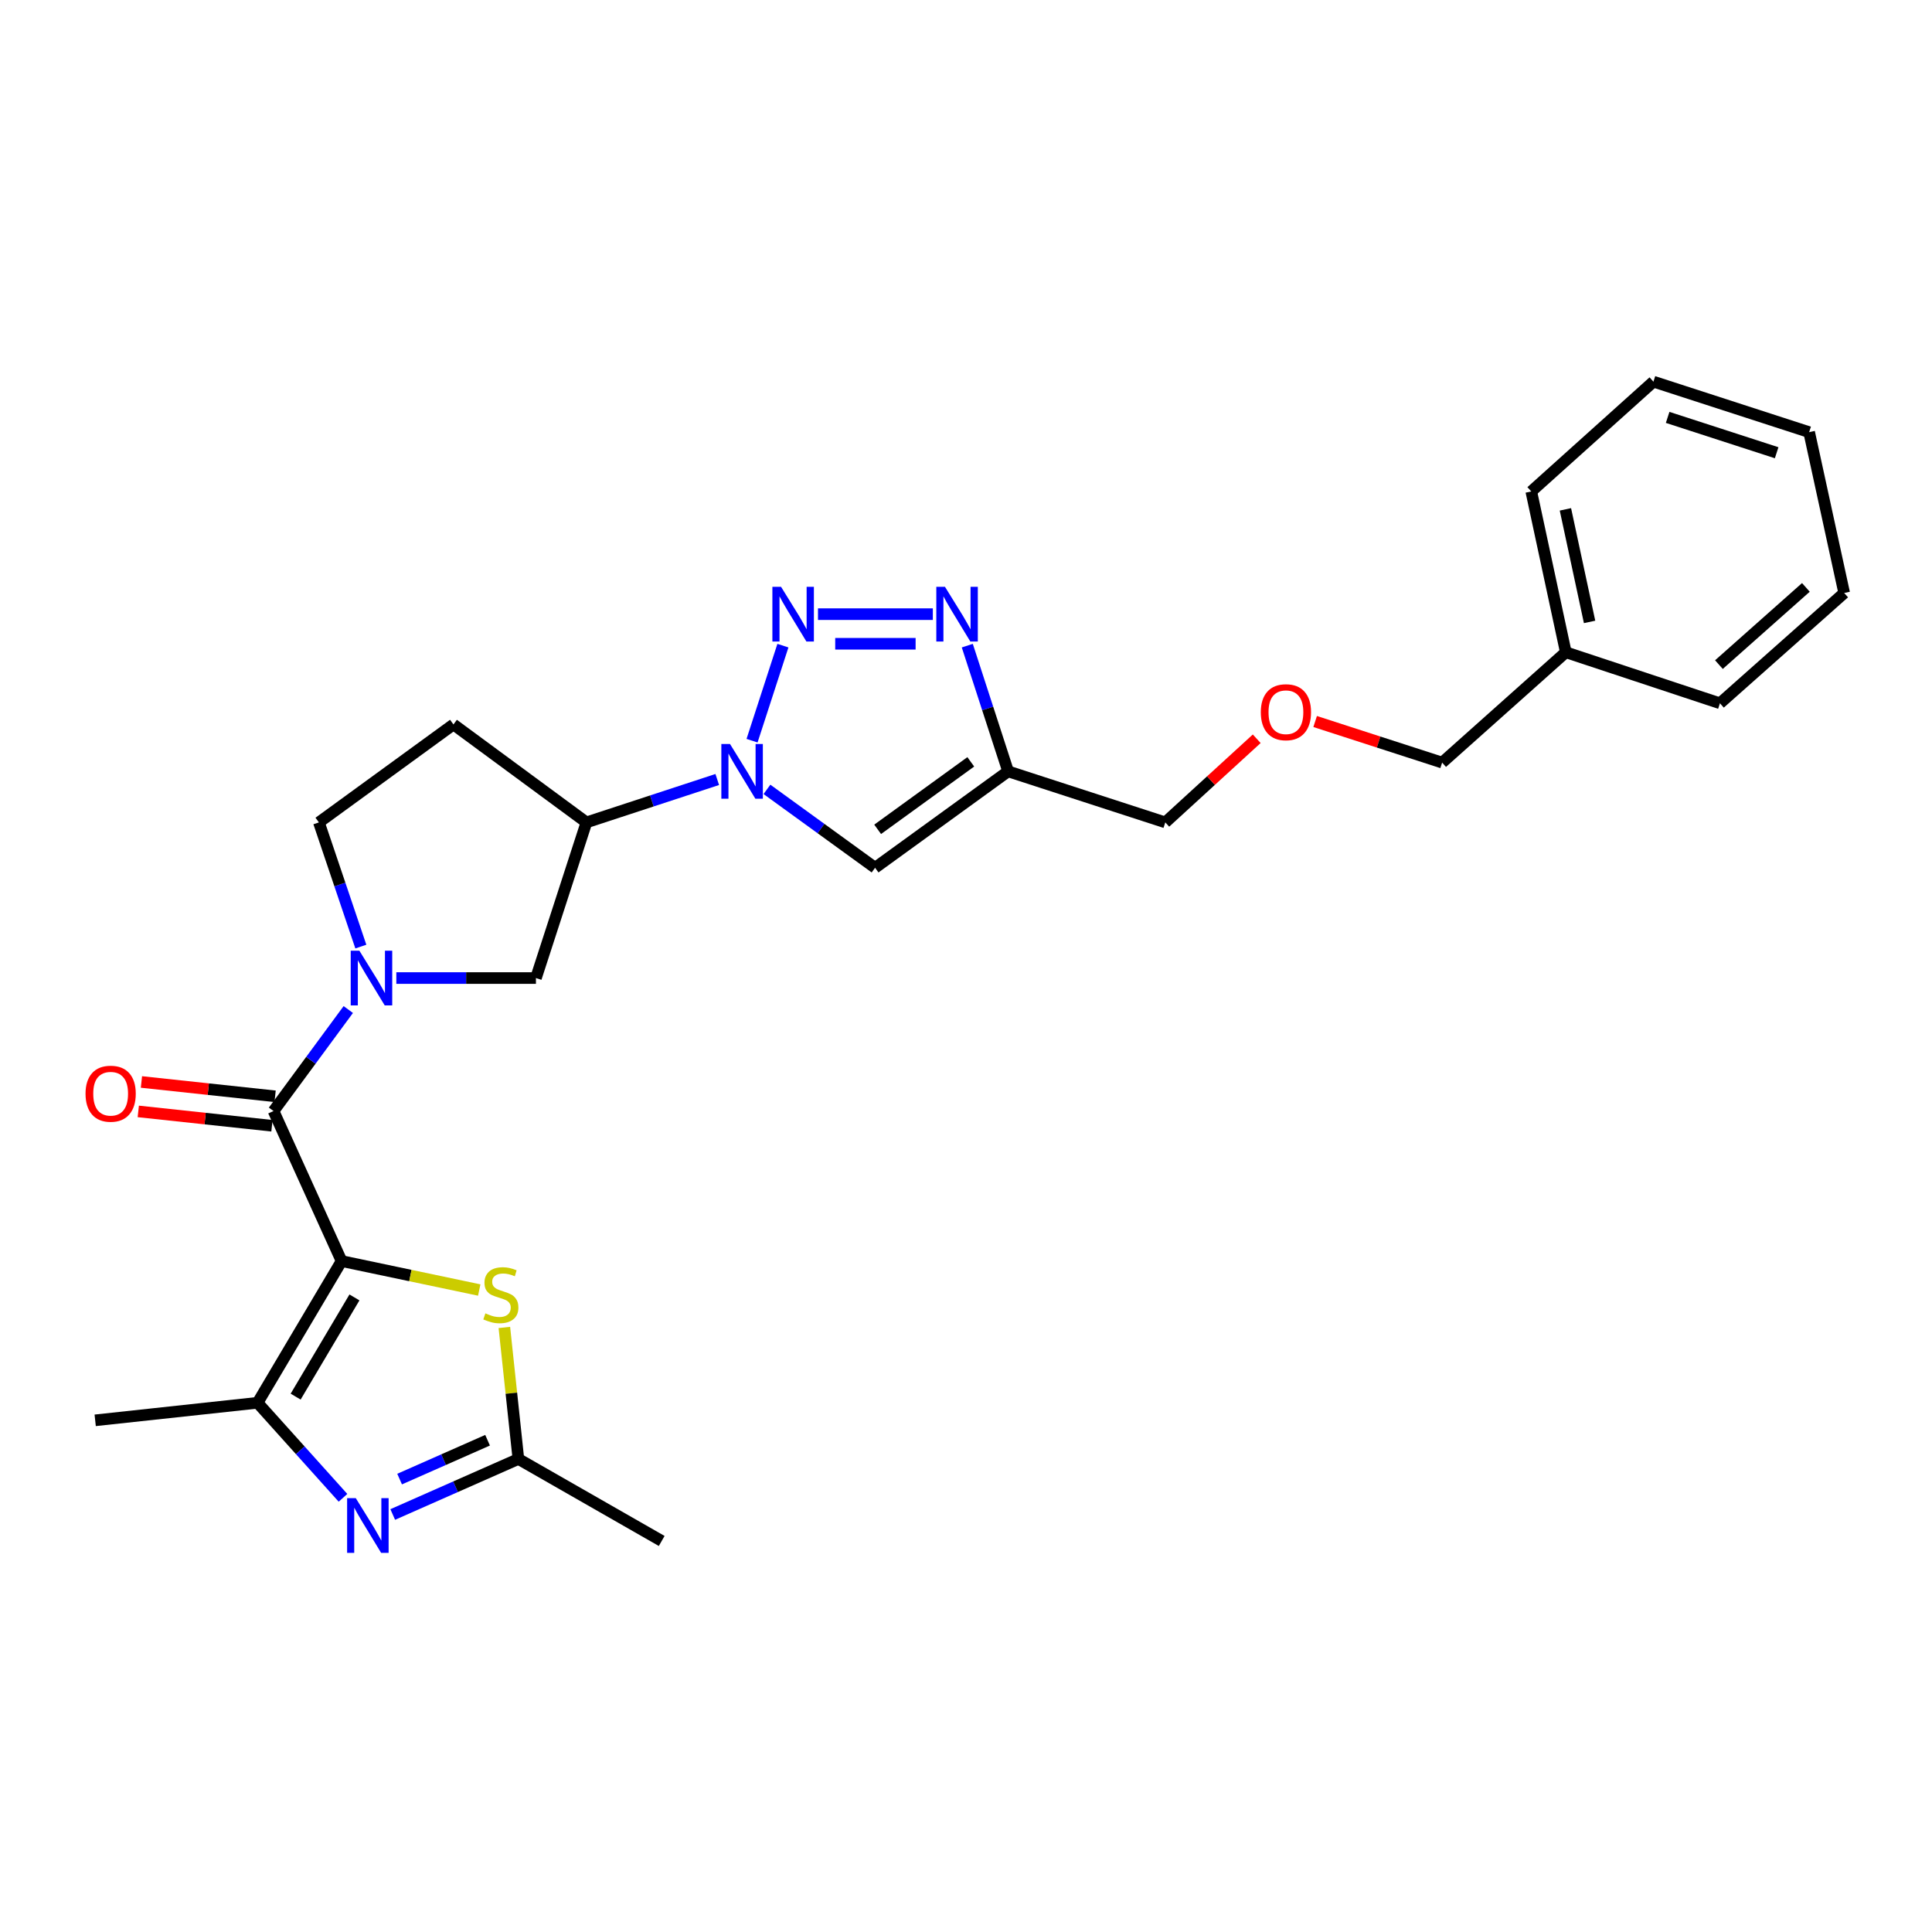 <?xml version='1.0' encoding='iso-8859-1'?>
<svg version='1.1' baseProfile='full'
              xmlns='http://www.w3.org/2000/svg'
                      xmlns:rdkit='http://www.rdkit.org/xml'
                      xmlns:xlink='http://www.w3.org/1999/xlink'
                  xml:space='preserve'
width='1000px' height='1000px' viewBox='0 0 1000 1000'>
<!-- END OF HEADER -->
<rect style='opacity:1.0;fill:#FFFFFF;stroke:none' width='1000' height='1000' x='0' y='0'> </rect>
<path class='bond-1' d='M 176.801,652.724 L 141.576,575.07' style='fill:none;fill-rule:evenodd;stroke:#000000;stroke-width:6px;stroke-linecap:butt;stroke-linejoin:miter;stroke-opacity:1' />
<path class='bond-4' d='M 176.801,652.724 L 133.316,726.078' style='fill:none;fill-rule:evenodd;stroke:#000000;stroke-width:6px;stroke-linecap:butt;stroke-linejoin:miter;stroke-opacity:1' />
<path class='bond-4' d='M 183.462,671.543 L 153.023,722.89' style='fill:none;fill-rule:evenodd;stroke:#000000;stroke-width:6px;stroke-linecap:butt;stroke-linejoin:miter;stroke-opacity:1' />
<path class='bond-6' d='M 176.801,652.724 L 212.427,660.219' style='fill:none;fill-rule:evenodd;stroke:#000000;stroke-width:6px;stroke-linecap:butt;stroke-linejoin:miter;stroke-opacity:1' />
<path class='bond-6' d='M 212.427,660.219 L 248.053,667.715' style='fill:none;fill-rule:evenodd;stroke:#CCCC00;stroke-width:6px;stroke-linecap:butt;stroke-linejoin:miter;stroke-opacity:1' />
<path class='bond-0' d='M 405.235,334.184 L 389.26,383.381' style='fill:none;fill-rule:evenodd;stroke:#0000FF;stroke-width:6px;stroke-linecap:butt;stroke-linejoin:miter;stroke-opacity:1' />
<path class='bond-7' d='M 423.389,317.886 L 482.836,317.886' style='fill:none;fill-rule:evenodd;stroke:#0000FF;stroke-width:6px;stroke-linecap:butt;stroke-linejoin:miter;stroke-opacity:1' />
<path class='bond-7' d='M 432.306,333.212 L 473.919,333.212' style='fill:none;fill-rule:evenodd;stroke:#0000FF;stroke-width:6px;stroke-linecap:butt;stroke-linejoin:miter;stroke-opacity:1' />
<path class='bond-3' d='M 141.576,575.07 L 160.922,548.803' style='fill:none;fill-rule:evenodd;stroke:#000000;stroke-width:6px;stroke-linecap:butt;stroke-linejoin:miter;stroke-opacity:1' />
<path class='bond-3' d='M 160.922,548.803 L 180.269,522.535' style='fill:none;fill-rule:evenodd;stroke:#0000FF;stroke-width:6px;stroke-linecap:butt;stroke-linejoin:miter;stroke-opacity:1' />
<path class='bond-15' d='M 142.394,567.451 L 107.802,563.737' style='fill:none;fill-rule:evenodd;stroke:#000000;stroke-width:6px;stroke-linecap:butt;stroke-linejoin:miter;stroke-opacity:1' />
<path class='bond-15' d='M 107.802,563.737 L 73.21,560.023' style='fill:none;fill-rule:evenodd;stroke:#FF0000;stroke-width:6px;stroke-linecap:butt;stroke-linejoin:miter;stroke-opacity:1' />
<path class='bond-15' d='M 140.758,582.69 L 106.166,578.976' style='fill:none;fill-rule:evenodd;stroke:#000000;stroke-width:6px;stroke-linecap:butt;stroke-linejoin:miter;stroke-opacity:1' />
<path class='bond-15' d='M 106.166,578.976 L 71.574,575.262' style='fill:none;fill-rule:evenodd;stroke:#FF0000;stroke-width:6px;stroke-linecap:butt;stroke-linejoin:miter;stroke-opacity:1' />
<path class='bond-2' d='M 371.247,403.469 L 337.394,414.571' style='fill:none;fill-rule:evenodd;stroke:#0000FF;stroke-width:6px;stroke-linecap:butt;stroke-linejoin:miter;stroke-opacity:1' />
<path class='bond-2' d='M 337.394,414.571 L 303.541,425.672' style='fill:none;fill-rule:evenodd;stroke:#000000;stroke-width:6px;stroke-linecap:butt;stroke-linejoin:miter;stroke-opacity:1' />
<path class='bond-8' d='M 396.972,408.579 L 424.956,428.867' style='fill:none;fill-rule:evenodd;stroke:#0000FF;stroke-width:6px;stroke-linecap:butt;stroke-linejoin:miter;stroke-opacity:1' />
<path class='bond-8' d='M 424.956,428.867 L 452.939,449.156' style='fill:none;fill-rule:evenodd;stroke:#000000;stroke-width:6px;stroke-linecap:butt;stroke-linejoin:miter;stroke-opacity:1' />
<path class='bond-12' d='M 205.14,506.238 L 241.271,506.238' style='fill:none;fill-rule:evenodd;stroke:#0000FF;stroke-width:6px;stroke-linecap:butt;stroke-linejoin:miter;stroke-opacity:1' />
<path class='bond-12' d='M 241.271,506.238 L 277.401,506.238' style='fill:none;fill-rule:evenodd;stroke:#000000;stroke-width:6px;stroke-linecap:butt;stroke-linejoin:miter;stroke-opacity:1' />
<path class='bond-14' d='M 186.771,489.952 L 175.915,457.812' style='fill:none;fill-rule:evenodd;stroke:#0000FF;stroke-width:6px;stroke-linecap:butt;stroke-linejoin:miter;stroke-opacity:1' />
<path class='bond-14' d='M 175.915,457.812 L 165.059,425.672' style='fill:none;fill-rule:evenodd;stroke:#000000;stroke-width:6px;stroke-linecap:butt;stroke-linejoin:miter;stroke-opacity:1' />
<path class='bond-5' d='M 133.316,726.078 L 155.424,750.672' style='fill:none;fill-rule:evenodd;stroke:#000000;stroke-width:6px;stroke-linecap:butt;stroke-linejoin:miter;stroke-opacity:1' />
<path class='bond-5' d='M 155.424,750.672 L 177.532,775.266' style='fill:none;fill-rule:evenodd;stroke:#0000FF;stroke-width:6px;stroke-linecap:butt;stroke-linejoin:miter;stroke-opacity:1' />
<path class='bond-18' d='M 133.316,726.078 L 49.268,735.163' style='fill:none;fill-rule:evenodd;stroke:#000000;stroke-width:6px;stroke-linecap:butt;stroke-linejoin:miter;stroke-opacity:1' />
<path class='bond-27' d='M 203.276,783.902 L 235.796,769.533' style='fill:none;fill-rule:evenodd;stroke:#0000FF;stroke-width:6px;stroke-linecap:butt;stroke-linejoin:miter;stroke-opacity:1' />
<path class='bond-27' d='M 235.796,769.533 L 268.316,755.164' style='fill:none;fill-rule:evenodd;stroke:#000000;stroke-width:6px;stroke-linecap:butt;stroke-linejoin:miter;stroke-opacity:1' />
<path class='bond-27' d='M 206.838,765.572 L 229.602,755.514' style='fill:none;fill-rule:evenodd;stroke:#0000FF;stroke-width:6px;stroke-linecap:butt;stroke-linejoin:miter;stroke-opacity:1' />
<path class='bond-27' d='M 229.602,755.514 L 252.366,745.456' style='fill:none;fill-rule:evenodd;stroke:#000000;stroke-width:6px;stroke-linecap:butt;stroke-linejoin:miter;stroke-opacity:1' />
<path class='bond-10' d='M 261.055,687.088 L 264.685,721.126' style='fill:none;fill-rule:evenodd;stroke:#CCCC00;stroke-width:6px;stroke-linecap:butt;stroke-linejoin:miter;stroke-opacity:1' />
<path class='bond-10' d='M 264.685,721.126 L 268.316,755.164' style='fill:none;fill-rule:evenodd;stroke:#000000;stroke-width:6px;stroke-linecap:butt;stroke-linejoin:miter;stroke-opacity:1' />
<path class='bond-29' d='M 500.669,334.184 L 511.233,366.718' style='fill:none;fill-rule:evenodd;stroke:#0000FF;stroke-width:6px;stroke-linecap:butt;stroke-linejoin:miter;stroke-opacity:1' />
<path class='bond-29' d='M 511.233,366.718 L 521.797,399.252' style='fill:none;fill-rule:evenodd;stroke:#000000;stroke-width:6px;stroke-linecap:butt;stroke-linejoin:miter;stroke-opacity:1' />
<path class='bond-9' d='M 452.939,449.156 L 521.797,399.252' style='fill:none;fill-rule:evenodd;stroke:#000000;stroke-width:6px;stroke-linecap:butt;stroke-linejoin:miter;stroke-opacity:1' />
<path class='bond-9' d='M 454.274,429.26 L 502.474,394.327' style='fill:none;fill-rule:evenodd;stroke:#000000;stroke-width:6px;stroke-linecap:butt;stroke-linejoin:miter;stroke-opacity:1' />
<path class='bond-16' d='M 521.797,399.252 L 603.155,425.672' style='fill:none;fill-rule:evenodd;stroke:#000000;stroke-width:6px;stroke-linecap:butt;stroke-linejoin:miter;stroke-opacity:1' />
<path class='bond-19' d='M 268.316,755.164 L 342.496,797.601' style='fill:none;fill-rule:evenodd;stroke:#000000;stroke-width:6px;stroke-linecap:butt;stroke-linejoin:miter;stroke-opacity:1' />
<path class='bond-11' d='M 303.541,425.672 L 277.401,506.238' style='fill:none;fill-rule:evenodd;stroke:#000000;stroke-width:6px;stroke-linecap:butt;stroke-linejoin:miter;stroke-opacity:1' />
<path class='bond-28' d='M 303.541,425.672 L 234.709,374.976' style='fill:none;fill-rule:evenodd;stroke:#000000;stroke-width:6px;stroke-linecap:butt;stroke-linejoin:miter;stroke-opacity:1' />
<path class='bond-13' d='M 234.709,374.976 L 165.059,425.672' style='fill:none;fill-rule:evenodd;stroke:#000000;stroke-width:6px;stroke-linecap:butt;stroke-linejoin:miter;stroke-opacity:1' />
<path class='bond-17' d='M 603.155,425.672 L 626.816,404.028' style='fill:none;fill-rule:evenodd;stroke:#000000;stroke-width:6px;stroke-linecap:butt;stroke-linejoin:miter;stroke-opacity:1' />
<path class='bond-17' d='M 626.816,404.028 L 650.477,382.383' style='fill:none;fill-rule:evenodd;stroke:#FF0000;stroke-width:6px;stroke-linecap:butt;stroke-linejoin:miter;stroke-opacity:1' />
<path class='bond-21' d='M 680.717,373.451 L 713.582,384.086' style='fill:none;fill-rule:evenodd;stroke:#FF0000;stroke-width:6px;stroke-linecap:butt;stroke-linejoin:miter;stroke-opacity:1' />
<path class='bond-21' d='M 713.582,384.086 L 746.448,394.722' style='fill:none;fill-rule:evenodd;stroke:#000000;stroke-width:6px;stroke-linecap:butt;stroke-linejoin:miter;stroke-opacity:1' />
<path class='bond-20' d='M 810.461,337.605 L 746.448,394.722' style='fill:none;fill-rule:evenodd;stroke:#000000;stroke-width:6px;stroke-linecap:butt;stroke-linejoin:miter;stroke-opacity:1' />
<path class='bond-22' d='M 810.461,337.605 L 792.588,254.375' style='fill:none;fill-rule:evenodd;stroke:#000000;stroke-width:6px;stroke-linecap:butt;stroke-linejoin:miter;stroke-opacity:1' />
<path class='bond-22' d='M 822.765,321.903 L 810.254,263.642' style='fill:none;fill-rule:evenodd;stroke:#000000;stroke-width:6px;stroke-linecap:butt;stroke-linejoin:miter;stroke-opacity:1' />
<path class='bond-23' d='M 810.461,337.605 L 890.243,364.026' style='fill:none;fill-rule:evenodd;stroke:#000000;stroke-width:6px;stroke-linecap:butt;stroke-linejoin:miter;stroke-opacity:1' />
<path class='bond-25' d='M 792.588,254.375 L 855.81,197.54' style='fill:none;fill-rule:evenodd;stroke:#000000;stroke-width:6px;stroke-linecap:butt;stroke-linejoin:miter;stroke-opacity:1' />
<path class='bond-24' d='M 890.243,364.026 L 954.545,306.936' style='fill:none;fill-rule:evenodd;stroke:#000000;stroke-width:6px;stroke-linecap:butt;stroke-linejoin:miter;stroke-opacity:1' />
<path class='bond-24' d='M 889.713,344.002 L 934.724,304.038' style='fill:none;fill-rule:evenodd;stroke:#000000;stroke-width:6px;stroke-linecap:butt;stroke-linejoin:miter;stroke-opacity:1' />
<path class='bond-26' d='M 954.545,306.936 L 936.409,223.68' style='fill:none;fill-rule:evenodd;stroke:#000000;stroke-width:6px;stroke-linecap:butt;stroke-linejoin:miter;stroke-opacity:1' />
<path class='bond-30' d='M 855.81,197.54 L 936.409,223.68' style='fill:none;fill-rule:evenodd;stroke:#000000;stroke-width:6px;stroke-linecap:butt;stroke-linejoin:miter;stroke-opacity:1' />
<path class='bond-30' d='M 863.171,216.039 L 919.591,234.337' style='fill:none;fill-rule:evenodd;stroke:#000000;stroke-width:6px;stroke-linecap:butt;stroke-linejoin:miter;stroke-opacity:1' />
<path  class='atom-1' d='M 404.268 303.726
L 413.548 318.726
Q 414.468 320.206, 415.948 322.886
Q 417.428 325.566, 417.508 325.726
L 417.508 303.726
L 421.268 303.726
L 421.268 332.046
L 417.388 332.046
L 407.428 315.646
Q 406.268 313.726, 405.028 311.526
Q 403.828 309.326, 403.468 308.646
L 403.468 332.046
L 399.788 332.046
L 399.788 303.726
L 404.268 303.726
' fill='#0000FF'/>
<path  class='atom-3' d='M 377.847 385.092
L 387.127 400.092
Q 388.047 401.572, 389.527 404.252
Q 391.007 406.932, 391.087 407.092
L 391.087 385.092
L 394.847 385.092
L 394.847 413.412
L 390.967 413.412
L 381.007 397.012
Q 379.847 395.092, 378.607 392.892
Q 377.407 390.692, 377.047 390.012
L 377.047 413.412
L 373.367 413.412
L 373.367 385.092
L 377.847 385.092
' fill='#0000FF'/>
<path  class='atom-4' d='M 186.012 492.078
L 195.292 507.078
Q 196.212 508.558, 197.692 511.238
Q 199.172 513.918, 199.252 514.078
L 199.252 492.078
L 203.012 492.078
L 203.012 520.398
L 199.132 520.398
L 189.172 503.998
Q 188.012 502.078, 186.772 499.878
Q 185.572 497.678, 185.212 496.998
L 185.212 520.398
L 181.532 520.398
L 181.532 492.078
L 186.012 492.078
' fill='#0000FF'/>
<path  class='atom-6' d='M 184.147 775.428
L 193.427 790.428
Q 194.347 791.908, 195.827 794.588
Q 197.307 797.268, 197.387 797.428
L 197.387 775.428
L 201.147 775.428
L 201.147 803.748
L 197.267 803.748
L 187.307 787.348
Q 186.147 785.428, 184.907 783.228
Q 183.707 781.028, 183.347 780.348
L 183.347 803.748
L 179.667 803.748
L 179.667 775.428
L 184.147 775.428
' fill='#0000FF'/>
<path  class='atom-7' d='M 251.239 679.788
Q 251.559 679.908, 252.879 680.468
Q 254.199 681.028, 255.639 681.388
Q 257.119 681.708, 258.559 681.708
Q 261.239 681.708, 262.799 680.428
Q 264.359 679.108, 264.359 676.828
Q 264.359 675.268, 263.559 674.308
Q 262.799 673.348, 261.599 672.828
Q 260.399 672.308, 258.399 671.708
Q 255.879 670.948, 254.359 670.228
Q 252.879 669.508, 251.799 667.988
Q 250.759 666.468, 250.759 663.908
Q 250.759 660.348, 253.159 658.148
Q 255.599 655.948, 260.399 655.948
Q 263.679 655.948, 267.399 657.508
L 266.479 660.588
Q 263.079 659.188, 260.519 659.188
Q 257.759 659.188, 256.239 660.348
Q 254.719 661.468, 254.759 663.428
Q 254.759 664.948, 255.519 665.868
Q 256.319 666.788, 257.439 667.308
Q 258.599 667.828, 260.519 668.428
Q 263.079 669.228, 264.599 670.028
Q 266.119 670.828, 267.199 672.468
Q 268.319 674.068, 268.319 676.828
Q 268.319 680.748, 265.679 682.868
Q 263.079 684.948, 258.719 684.948
Q 256.199 684.948, 254.279 684.388
Q 252.399 683.868, 250.159 682.948
L 251.239 679.788
' fill='#CCCC00'/>
<path  class='atom-8' d='M 489.116 303.726
L 498.396 318.726
Q 499.316 320.206, 500.796 322.886
Q 502.276 325.566, 502.356 325.726
L 502.356 303.726
L 506.116 303.726
L 506.116 332.046
L 502.236 332.046
L 492.276 315.646
Q 491.116 313.726, 489.876 311.526
Q 488.676 309.326, 488.316 308.646
L 488.316 332.046
L 484.636 332.046
L 484.636 303.726
L 489.116 303.726
' fill='#0000FF'/>
<path  class='atom-16' d='M 44.272 566.099
Q 44.272 559.299, 47.632 555.499
Q 50.992 551.699, 57.272 551.699
Q 63.552 551.699, 66.912 555.499
Q 70.272 559.299, 70.272 566.099
Q 70.272 572.979, 66.872 576.899
Q 63.472 580.779, 57.272 580.779
Q 51.032 580.779, 47.632 576.899
Q 44.272 573.019, 44.272 566.099
M 57.272 577.579
Q 61.592 577.579, 63.912 574.699
Q 66.272 571.779, 66.272 566.099
Q 66.272 560.539, 63.912 557.739
Q 61.592 554.899, 57.272 554.899
Q 52.952 554.899, 50.592 557.699
Q 48.272 560.499, 48.272 566.099
Q 48.272 571.819, 50.592 574.699
Q 52.952 577.579, 57.272 577.579
' fill='#FF0000'/>
<path  class='atom-18' d='M 652.592 368.636
Q 652.592 361.836, 655.952 358.036
Q 659.312 354.236, 665.592 354.236
Q 671.872 354.236, 675.232 358.036
Q 678.592 361.836, 678.592 368.636
Q 678.592 375.516, 675.192 379.436
Q 671.792 383.316, 665.592 383.316
Q 659.352 383.316, 655.952 379.436
Q 652.592 375.556, 652.592 368.636
M 665.592 380.116
Q 669.912 380.116, 672.232 377.236
Q 674.592 374.316, 674.592 368.636
Q 674.592 363.076, 672.232 360.276
Q 669.912 357.436, 665.592 357.436
Q 661.272 357.436, 658.912 360.236
Q 656.592 363.036, 656.592 368.636
Q 656.592 374.356, 658.912 377.236
Q 661.272 380.116, 665.592 380.116
' fill='#FF0000'/>
</svg>
